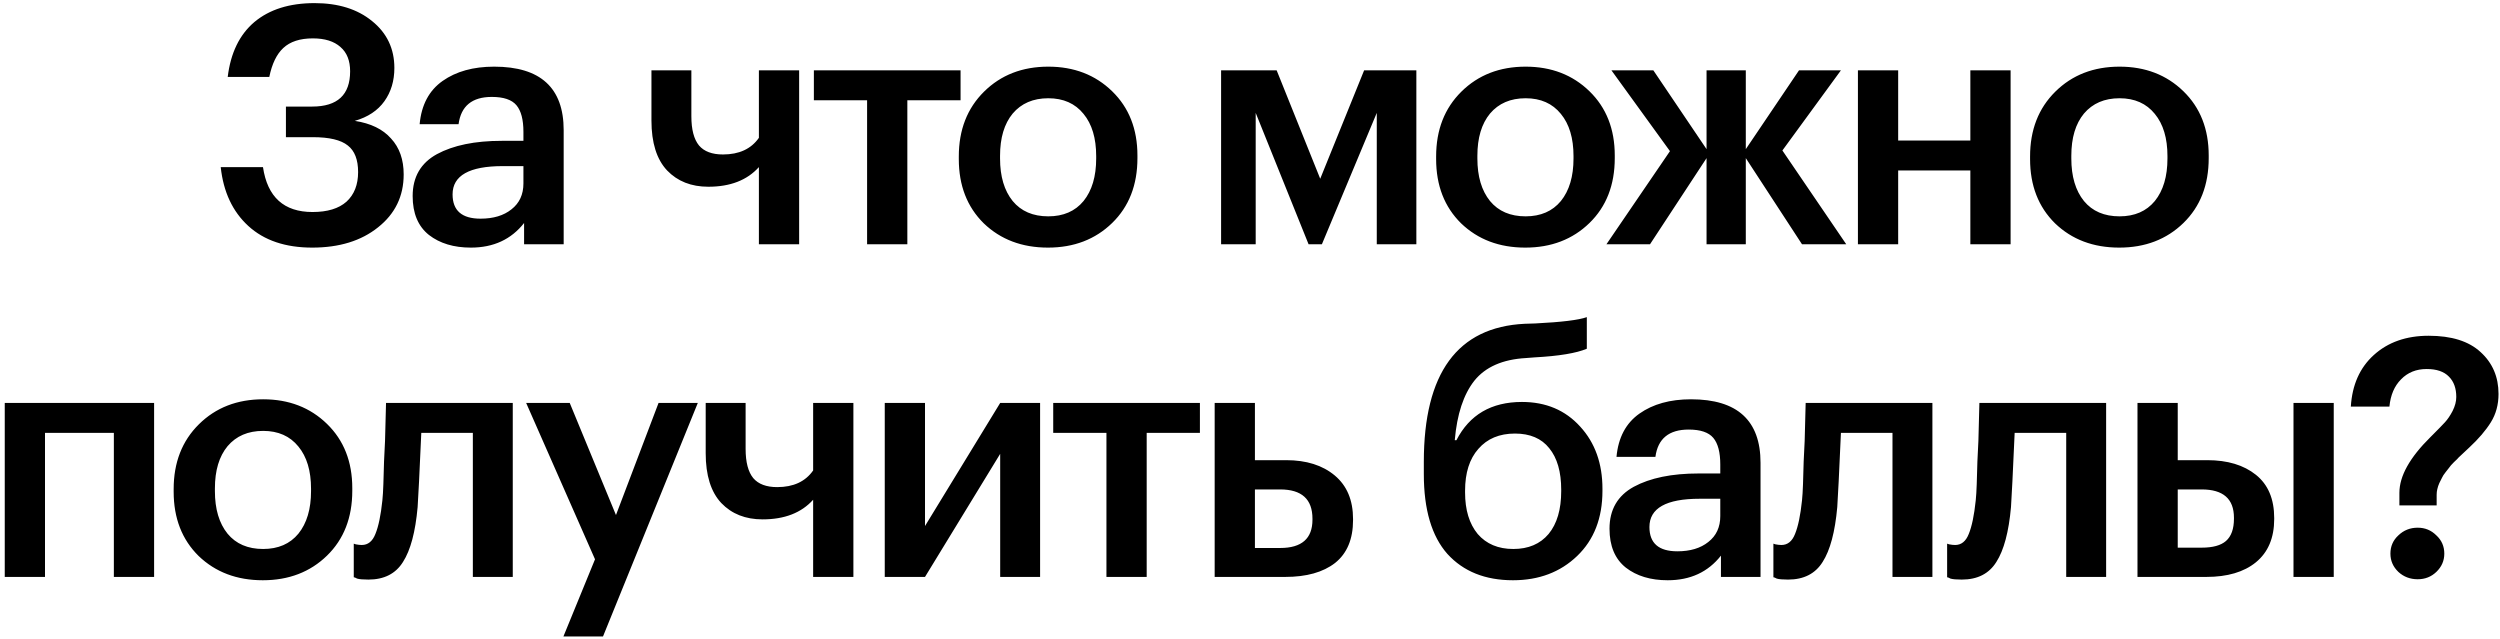 <?xml version="1.0" encoding="UTF-8"?> <svg xmlns="http://www.w3.org/2000/svg" width="481" height="123" viewBox="0 0 481 123" fill="none"> <path d="M60.068 47.64C54.906 47.64 50.81 46.253 47.78 43.48C44.751 40.707 42.98 36.931 42.468 32.152H50.596C51.45 37.912 54.628 40.792 60.132 40.792C62.991 40.792 65.167 40.131 66.66 38.808C68.154 37.443 68.9 35.544 68.9 33.112C68.9 30.723 68.239 29.016 66.916 27.992C65.594 26.925 63.354 26.392 60.196 26.392H55.012V20.504H60.068C64.932 20.504 67.364 18.243 67.364 13.72C67.364 11.672 66.746 10.115 65.508 9.048C64.271 7.939 62.5 7.384 60.196 7.384C57.722 7.384 55.823 8.003 54.5 9.24C53.22 10.435 52.324 12.291 51.812 14.808H43.812C44.367 10.2 46.074 6.68 48.932 4.248C51.834 1.816 55.695 0.6 60.516 0.6C65.082 0.6 68.772 1.752 71.588 4.056C74.447 6.36 75.876 9.368 75.876 13.08C75.876 15.555 75.236 17.688 73.956 19.48C72.676 21.272 70.778 22.531 68.26 23.256C71.332 23.725 73.658 24.856 75.236 26.648C76.858 28.397 77.668 30.701 77.668 33.56C77.668 37.741 76.026 41.133 72.74 43.736C69.498 46.339 65.274 47.64 60.068 47.64ZM90.595 47.64C87.309 47.64 84.621 46.829 82.531 45.208C80.44 43.544 79.395 41.048 79.395 37.72C79.395 34.051 80.952 31.363 84.067 29.656C87.224 27.949 91.384 27.096 96.547 27.096H100.707V25.368C100.707 23.021 100.259 21.315 99.363 20.248C98.467 19.181 96.888 18.648 94.627 18.648C90.829 18.648 88.696 20.397 88.227 23.896H80.739C81.08 20.184 82.552 17.411 85.155 15.576C87.757 13.741 91.064 12.824 95.075 12.824C103.992 12.824 108.451 16.899 108.451 25.048V47H100.835V42.904C98.36 46.061 94.947 47.64 90.595 47.64ZM92.451 42.072C94.925 42.072 96.909 41.475 98.403 40.28C99.939 39.085 100.707 37.421 100.707 35.288V31.96H96.739C90.296 31.96 87.075 33.773 87.075 37.4C87.075 40.515 88.867 42.072 92.451 42.072ZM146.011 47V32.152C143.749 34.669 140.507 35.928 136.283 35.928C132.997 35.928 130.352 34.883 128.347 32.792C126.341 30.659 125.339 27.459 125.339 23.192V13.528H133.019V22.36C133.019 24.92 133.509 26.797 134.491 27.992C135.472 29.144 137.008 29.72 139.099 29.72C142.213 29.72 144.517 28.653 146.011 26.52V13.528H153.755V47H146.011ZM184.813 19.288H174.573V47H166.829V19.288H156.589V13.528H184.813V19.288ZM201.69 41.624C204.592 41.624 206.853 40.643 208.474 38.68C210.096 36.675 210.906 33.944 210.906 30.488V30.04C210.906 26.584 210.096 23.875 208.474 21.912C206.853 19.907 204.592 18.904 201.69 18.904C198.789 18.904 196.506 19.885 194.842 21.848C193.221 23.811 192.41 26.52 192.41 29.976V30.488C192.41 33.944 193.221 36.675 194.842 38.68C196.464 40.643 198.746 41.624 201.69 41.624ZM213.978 42.904C210.736 46.061 206.618 47.64 201.626 47.64C196.634 47.64 192.517 46.083 189.274 42.968C186.074 39.811 184.474 35.693 184.474 30.616V30.104C184.474 24.984 186.096 20.824 189.338 17.624C192.581 14.424 196.698 12.824 201.69 12.824C206.64 12.824 210.736 14.403 213.978 17.56C217.221 20.717 218.842 24.835 218.842 29.912V30.424C218.842 35.587 217.221 39.747 213.978 42.904ZM241.595 21.72V47H234.939V13.528H245.627L254.011 34.392L262.459 13.528H272.507V47H264.891V21.72L254.331 47H251.771L241.595 21.72ZM293.528 41.624C296.429 41.624 298.69 40.643 300.312 38.68C301.933 36.675 302.744 33.944 302.744 30.488V30.04C302.744 26.584 301.933 23.875 300.312 21.912C298.69 19.907 296.429 18.904 293.528 18.904C290.626 18.904 288.344 19.885 286.68 21.848C285.058 23.811 284.248 26.52 284.248 29.976V30.488C284.248 33.944 285.058 36.675 286.68 38.68C288.301 40.643 290.584 41.624 293.528 41.624ZM305.816 42.904C302.573 46.061 298.456 47.64 293.464 47.64C288.472 47.64 284.354 46.083 281.112 42.968C277.912 39.811 276.312 35.693 276.312 30.616V30.104C276.312 24.984 277.933 20.824 281.176 17.624C284.418 14.424 288.536 12.824 293.528 12.824C298.477 12.824 302.573 14.403 305.816 17.56C309.058 20.717 310.68 24.835 310.68 29.912V30.424C310.68 35.587 309.058 39.747 305.816 42.904ZM328.34 30.424L317.46 47H309.076L321.3 29.08L310.036 13.528H318.1L328.34 28.696V13.528H335.892V28.696L346.132 13.528H354.196L342.932 28.952L355.22 47H346.708L335.892 30.424V47H328.34V30.424ZM379.096 32.792H365.208V47H357.464V13.528H365.208V27.032H379.096V13.528H386.84V47H379.096V32.792ZM407.803 41.624C410.704 41.624 412.965 40.643 414.587 38.68C416.208 36.675 417.019 33.944 417.019 30.488V30.04C417.019 26.584 416.208 23.875 414.587 21.912C412.965 19.907 410.704 18.904 407.803 18.904C404.901 18.904 402.619 19.885 400.955 21.848C399.333 23.811 398.523 26.52 398.523 29.976V30.488C398.523 33.944 399.333 36.675 400.955 38.68C402.576 40.643 404.859 41.624 407.803 41.624ZM420.091 42.904C416.848 46.061 412.731 47.64 407.739 47.64C402.747 47.64 398.629 46.083 395.387 42.968C392.187 39.811 390.587 35.693 390.587 30.616V30.104C390.587 24.984 392.208 20.824 395.451 17.624C398.693 14.424 402.811 12.824 407.803 12.824C412.752 12.824 416.848 14.403 420.091 17.56C423.333 20.717 424.955 24.835 424.955 29.912V30.424C424.955 35.587 423.333 39.747 420.091 42.904ZM21.906 83.288H8.658V111H0.914V77.528H29.65V111H21.906V83.288ZM50.628 105.624C53.529 105.624 55.79 104.643 57.412 102.68C59.033 100.675 59.844 97.944 59.844 94.488V94.04C59.844 90.584 59.033 87.875 57.412 85.912C55.79 83.907 53.529 82.904 50.628 82.904C47.726 82.904 45.444 83.885 43.78 85.848C42.158 87.811 41.348 90.52 41.348 93.976V94.488C41.348 97.944 42.158 100.675 43.78 102.68C45.401 104.643 47.684 105.624 50.628 105.624ZM62.916 106.904C59.673 110.061 55.556 111.64 50.564 111.64C45.572 111.64 41.454 110.083 38.212 106.968C35.012 103.811 33.412 99.693 33.412 94.616V94.104C33.412 88.984 35.033 84.824 38.276 81.624C41.518 78.424 45.636 76.824 50.628 76.824C55.577 76.824 59.673 78.403 62.916 81.56C66.158 84.717 67.78 88.835 67.78 93.912V94.424C67.78 99.587 66.158 103.747 62.916 106.904ZM80.352 97.56C79.926 102.339 78.987 105.859 77.536 108.12C76.128 110.381 73.91 111.512 70.88 111.512C69.856 111.512 69.131 111.448 68.704 111.32C68.619 111.277 68.491 111.213 68.32 111.128C68.192 111.085 68.107 111.064 68.064 111.064V104.6L68.448 104.728C68.875 104.813 69.259 104.856 69.6 104.856C70.795 104.856 71.67 104.152 72.224 102.744C72.822 101.293 73.27 99.139 73.568 96.28C73.654 95.469 73.718 94.424 73.76 93.144C73.803 91.864 73.846 90.413 73.888 88.792C73.974 87.128 74.038 85.805 74.08 84.824L74.272 77.528H98.656V111H90.976V83.288H81.056C80.715 91.011 80.48 95.768 80.352 97.56ZM114.481 107.608L101.233 77.528H109.617L118.513 99.096L126.705 77.528H134.257L116.017 122.456H108.401L114.481 107.608ZM156.448 111V96.152C154.187 98.669 150.944 99.928 146.72 99.928C143.435 99.928 140.79 98.883 138.784 96.792C136.779 94.659 135.776 91.459 135.776 87.192V77.528H143.456V86.36C143.456 88.92 143.947 90.797 144.928 91.992C145.91 93.144 147.446 93.72 149.536 93.72C152.651 93.72 154.955 92.653 156.448 90.52V77.528H164.192V111H156.448ZM170.227 111V77.528H177.971V101.208L192.435 77.528H200.115V111H192.435V87.32L177.971 111H170.227ZM230.863 83.288H220.623V111H212.879V83.288H202.639V77.528H230.863V83.288ZM233.702 77.528H241.446V88.536H247.462C251.344 88.536 254.459 89.517 256.806 91.48C259.152 93.443 260.326 96.237 260.326 99.864V100.056C260.326 103.725 259.174 106.477 256.87 108.312C254.566 110.104 251.366 111 247.27 111H233.702V77.528ZM246.31 105.432C250.448 105.432 252.518 103.619 252.518 99.992V99.8C252.518 96.045 250.448 94.168 246.31 94.168H241.446V105.432H246.31ZM291.096 111.64C285.763 111.64 281.56 109.955 278.488 106.584C275.459 103.171 273.944 98.051 273.944 91.224V88.856C273.944 71.789 280.408 62.936 293.336 62.296L295.384 62.232C300.462 61.976 303.768 61.571 305.304 61.016V67.096C303.299 67.949 299.95 68.504 295.256 68.76L293.592 68.888C289.112 69.144 285.806 70.595 283.672 73.24C281.582 75.885 280.323 79.704 279.896 84.696H280.216C282.734 79.789 286.936 77.336 292.824 77.336C297.432 77.336 301.166 78.915 304.024 82.072C306.883 85.187 308.312 89.176 308.312 94.04V94.424C308.312 99.672 306.691 103.853 303.448 106.968C300.206 110.083 296.088 111.64 291.096 111.64ZM284.312 102.744C285.976 104.664 288.259 105.624 291.16 105.624C294.062 105.624 296.323 104.664 297.944 102.744C299.566 100.781 300.376 98.029 300.376 94.488V94.232C300.376 90.776 299.608 88.109 298.072 86.232C296.579 84.355 294.382 83.416 291.48 83.416C288.494 83.416 286.147 84.397 284.44 86.36C282.734 88.28 281.88 90.968 281.88 94.424V94.744C281.88 98.115 282.691 100.781 284.312 102.744ZM320.87 111.64C317.584 111.64 314.896 110.829 312.806 109.208C310.715 107.544 309.67 105.048 309.67 101.72C309.67 98.051 311.227 95.363 314.342 93.656C317.499 91.949 321.659 91.096 326.822 91.096H330.982V89.368C330.982 87.021 330.534 85.315 329.638 84.248C328.742 83.181 327.163 82.648 324.902 82.648C321.104 82.648 318.971 84.397 318.502 87.896H311.014C311.355 84.184 312.827 81.411 315.43 79.576C318.032 77.741 321.339 76.824 325.35 76.824C334.267 76.824 338.726 80.899 338.726 89.048V111H331.11V106.904C328.635 110.061 325.222 111.64 320.87 111.64ZM322.726 106.072C325.2 106.072 327.184 105.475 328.678 104.28C330.214 103.085 330.982 101.421 330.982 99.288V95.96H327.014C320.571 95.96 317.35 97.773 317.35 101.4C317.35 104.515 319.142 106.072 322.726 106.072ZM353.49 97.56C353.063 102.339 352.124 105.859 350.674 108.12C349.266 110.381 347.047 111.512 344.018 111.512C342.994 111.512 342.268 111.448 341.842 111.32C341.756 111.277 341.628 111.213 341.458 111.128C341.33 111.085 341.244 111.064 341.202 111.064V104.6L341.586 104.728C342.012 104.813 342.396 104.856 342.738 104.856C343.932 104.856 344.807 104.152 345.362 102.744C345.959 101.293 346.407 99.139 346.706 96.28C346.791 95.469 346.855 94.424 346.898 93.144C346.94 91.864 346.983 90.413 347.026 88.792C347.111 87.128 347.175 85.805 347.218 84.824L347.41 77.528H371.794V111H364.114V83.288H354.194C353.852 91.011 353.618 95.768 353.49 97.56ZM386.915 97.56C386.488 102.339 385.549 105.859 384.099 108.12C382.691 110.381 380.472 111.512 377.443 111.512C376.419 111.512 375.693 111.448 375.267 111.32C375.181 111.277 375.053 111.213 374.883 111.128C374.755 111.085 374.669 111.064 374.627 111.064V104.6L375.011 104.728C375.437 104.813 375.821 104.856 376.163 104.856C377.357 104.856 378.232 104.152 378.787 102.744C379.384 101.293 379.832 99.139 380.131 96.28C380.216 95.469 380.28 94.424 380.323 93.144C380.365 91.864 380.408 90.413 380.451 88.792C380.536 87.128 380.6 85.805 380.643 84.824L380.835 77.528H405.219V111H397.539V83.288H387.619C387.277 91.011 387.043 95.768 386.915 97.56ZM441.268 77.528H449.012V111H441.268V77.528ZM411.252 77.528H418.996V88.536H424.692C428.574 88.536 431.689 89.475 434.036 91.352C436.382 93.229 437.556 96.003 437.556 99.672V99.864C437.556 103.491 436.382 106.264 434.036 108.184C431.732 110.061 428.553 111 424.5 111H411.252V77.528ZM423.604 105.368C425.737 105.368 427.294 104.941 428.276 104.088C429.3 103.192 429.812 101.763 429.812 99.8V99.608C429.812 95.981 427.742 94.168 423.604 94.168H418.996V105.368H423.604ZM461.644 94.808C461.644 91.608 463.628 88.045 467.596 84.12C467.809 83.907 467.98 83.736 468.108 83.608C469.132 82.584 469.9 81.795 470.412 81.24C470.924 80.685 471.414 79.96 471.884 79.064C472.353 78.125 472.588 77.229 472.588 76.376C472.588 74.712 472.118 73.411 471.18 72.472C470.241 71.491 468.812 71 466.892 71C464.886 71 463.244 71.661 461.964 72.984C460.684 74.264 459.937 76.013 459.724 78.232H452.3C452.556 74.051 454.028 70.744 456.716 68.312C459.446 65.837 462.966 64.6 467.276 64.6C471.67 64.6 474.998 65.645 477.26 67.736C479.564 69.827 480.716 72.515 480.716 75.8C480.716 77.848 480.225 79.661 479.244 81.24C478.262 82.819 476.876 84.44 475.084 86.104C474.998 86.189 474.657 86.509 474.06 87.064C473.505 87.576 473.164 87.896 473.036 88.024C472.95 88.152 472.652 88.451 472.14 88.92C471.67 89.389 471.372 89.731 471.244 89.944C471.116 90.115 470.881 90.413 470.54 90.84C470.198 91.267 469.964 91.629 469.836 91.928C469.708 92.184 469.537 92.525 469.324 92.952C469.153 93.336 469.025 93.72 468.94 94.104C468.854 94.445 468.812 94.808 468.812 95.192V97.24H461.644V94.808ZM465.164 111.448C463.713 111.448 462.476 110.979 461.452 110.04C460.428 109.059 459.916 107.885 459.916 106.52C459.916 105.112 460.428 103.939 461.452 103C462.476 102.019 463.713 101.528 465.164 101.528C466.572 101.528 467.766 102.019 468.748 103C469.772 103.939 470.284 105.112 470.284 106.52C470.284 107.885 469.772 109.059 468.748 110.04C467.766 110.979 466.572 111.448 465.164 111.448Z" fill="black"></path> </svg> 